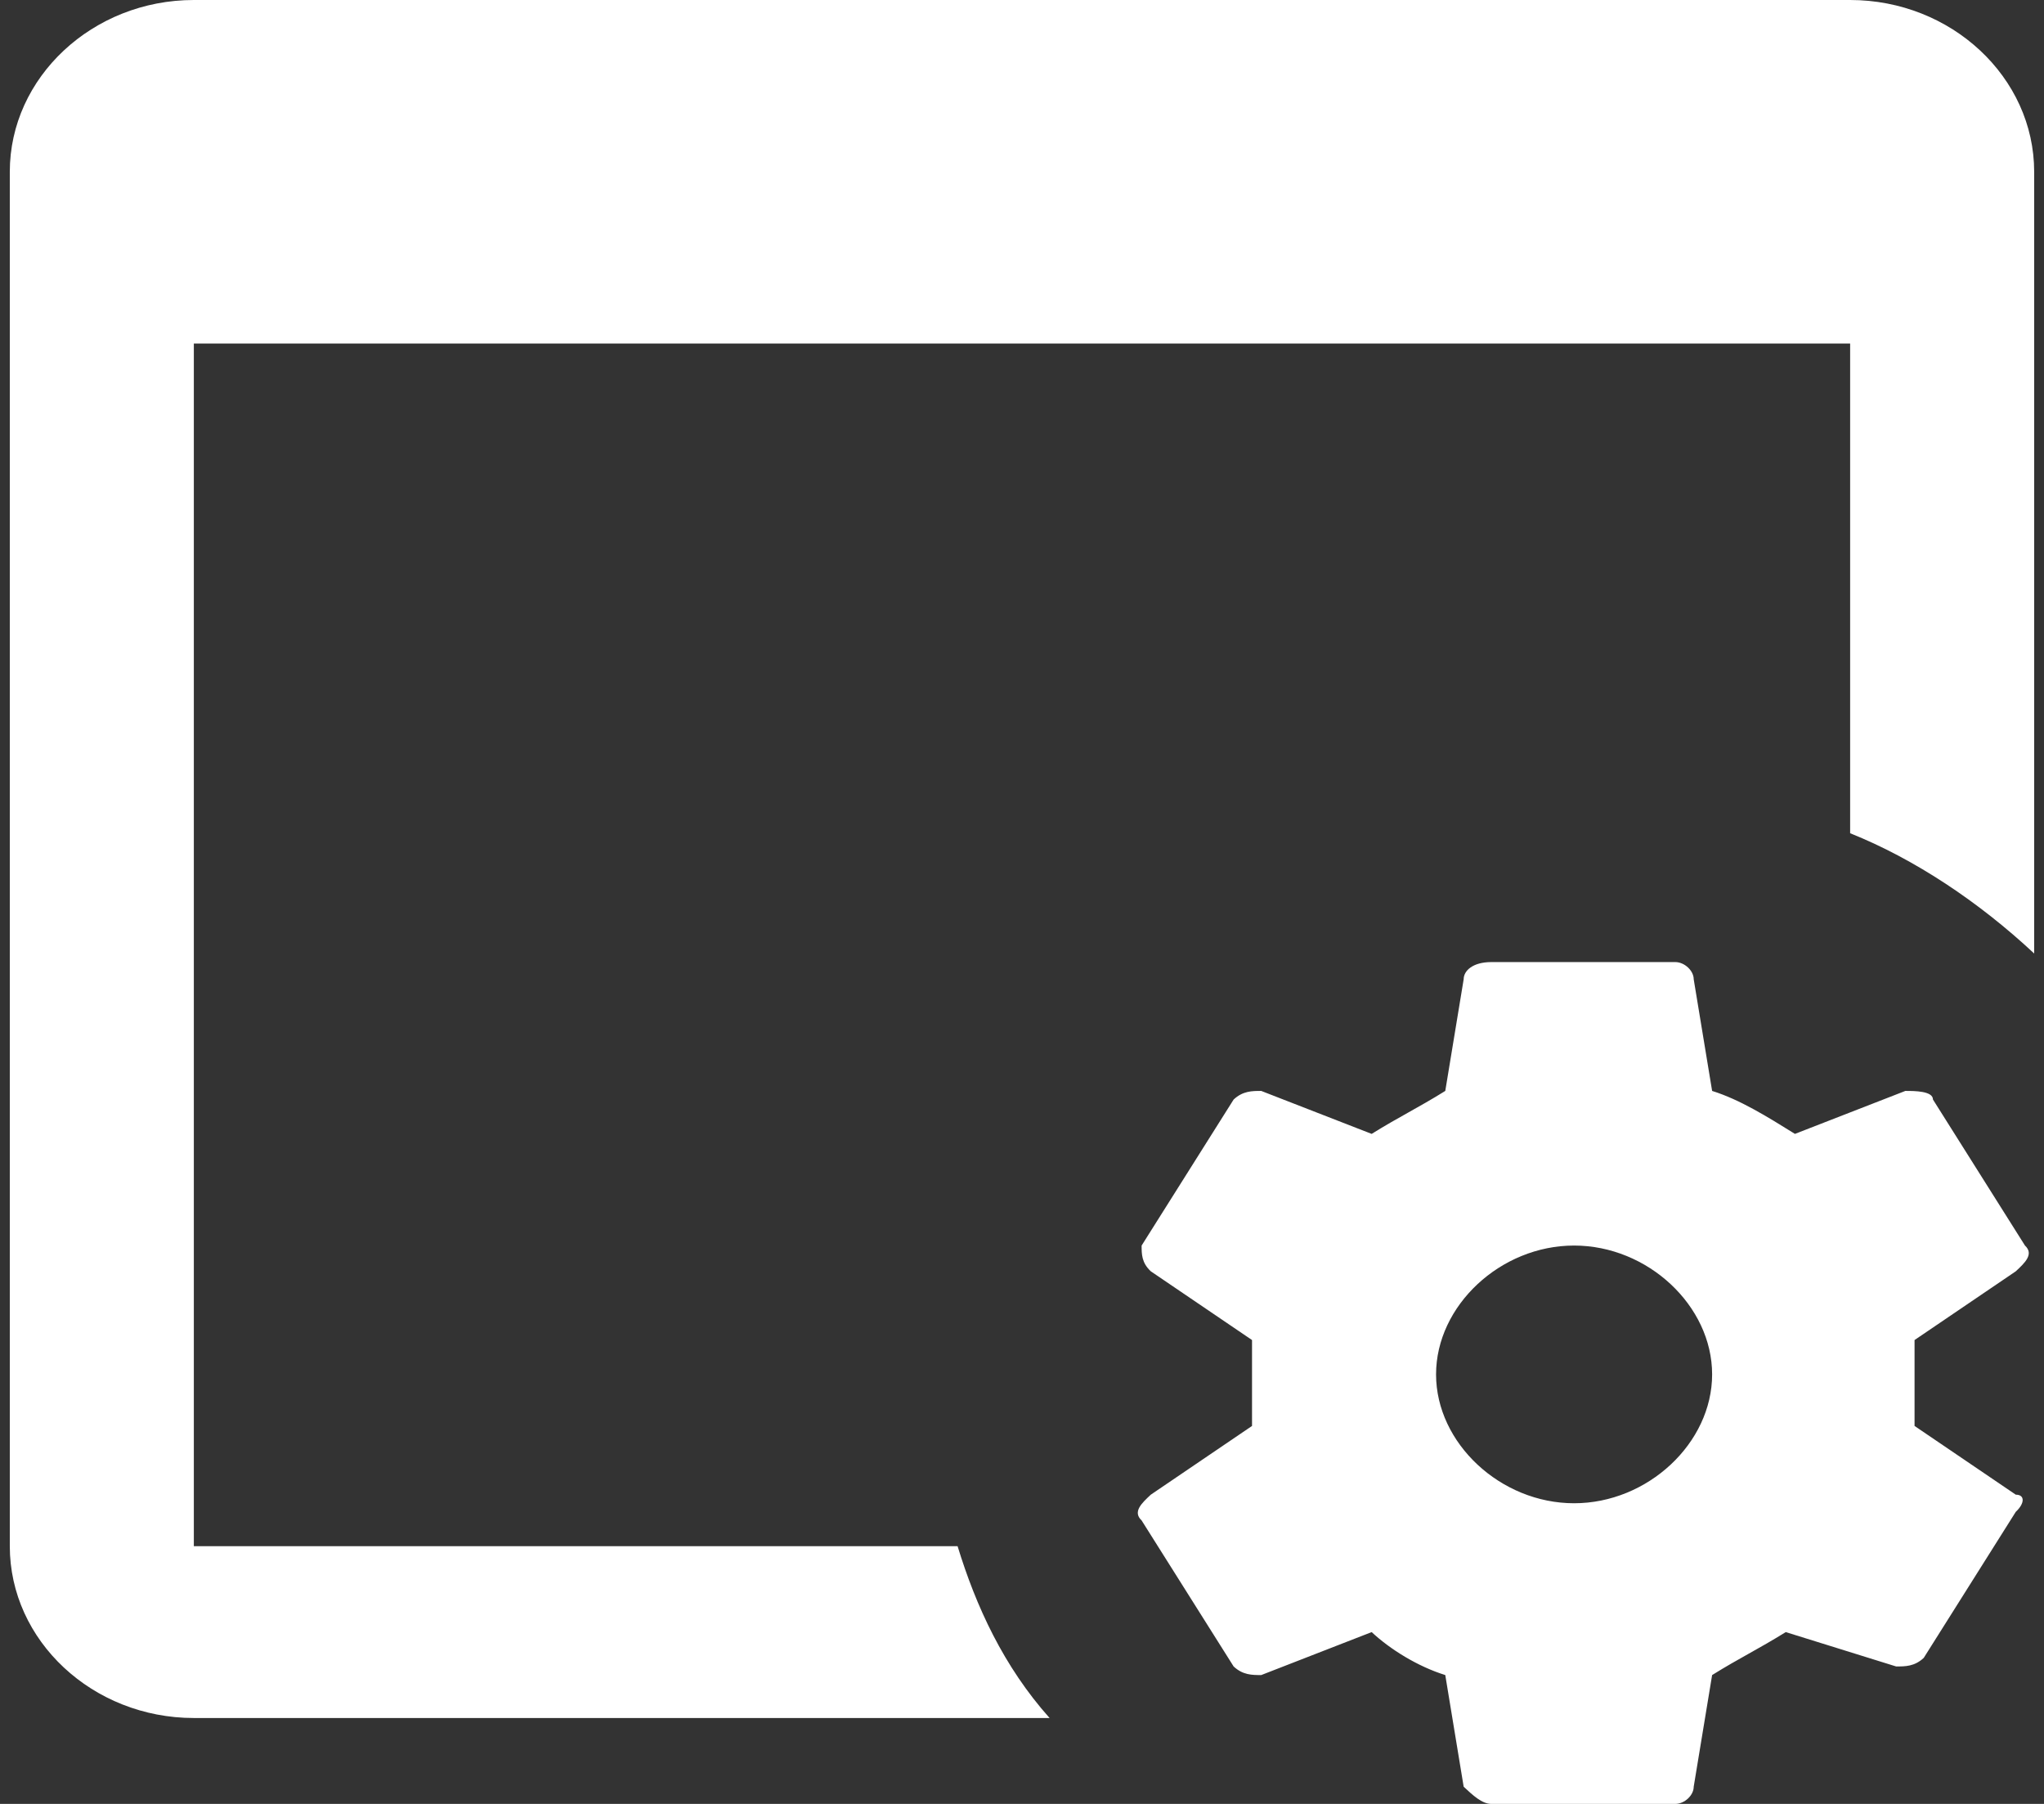 <?xml version="1.0" encoding="UTF-8"?>
<svg xmlns="http://www.w3.org/2000/svg" width="136" height="120" viewBox="0 0 136 120" fill="none">
  <rect x="0" y="0" width="136" height="120" fill="#333333" stroke="none"/>
  <path d="M127.387 94.857V89.143L134.122 84.571C134.734 84 135.346 83.429 134.734 82.857L128.612 73.143C128.612 72.571 127.387 72.571 126.775 72.571L119.428 75.429C117.591 74.286 115.754 73.143 113.918 72.571L112.693 65.143C112.693 64.571 112.081 64 111.469 64H99.224C97.999 64 97.387 64.571 97.387 65.143L96.163 72.571C94.326 73.714 93.101 74.286 91.265 75.429L83.918 72.571C83.305 72.571 82.693 72.571 82.081 73.143L75.959 82.857C75.959 83.429 75.959 84 76.571 84.571L83.305 89.143V94.857L76.571 99.429C75.959 100 75.346 100.571 75.959 101.143L82.081 110.857C82.693 111.429 83.305 111.429 83.918 111.429L91.265 108.571C92.489 109.714 94.326 110.857 96.163 111.429L97.387 118.857C97.999 119.429 98.612 120 99.224 120H111.469C112.081 120 112.693 119.429 112.693 118.857L113.918 111.429C115.754 110.286 116.979 109.714 118.816 108.571L126.163 110.857C126.775 110.857 127.387 110.857 127.999 110.286L134.122 100.571C134.734 100 134.734 99.429 134.122 99.429L127.387 94.857ZM104.734 100C99.836 100 95.55 96 95.55 91.429C95.55 86.857 99.836 82.857 104.734 82.857C109.632 82.857 113.918 86.857 113.918 91.429C113.918 96 109.632 100 104.734 100ZM69.836 114.286H12.897C6.163 114.286 0.652 109.143 0.652 102.857V11.429C0.652 5.143 6.163 0 12.897 0H123.101C129.836 0 135.346 5.143 135.346 11.429V63.429C131.673 60 127.387 57.143 123.101 55.429V22.857H12.897V102.857H63.714C64.938 106.857 66.775 110.857 69.836 114.286Z" fill="white"></path>
</svg>
